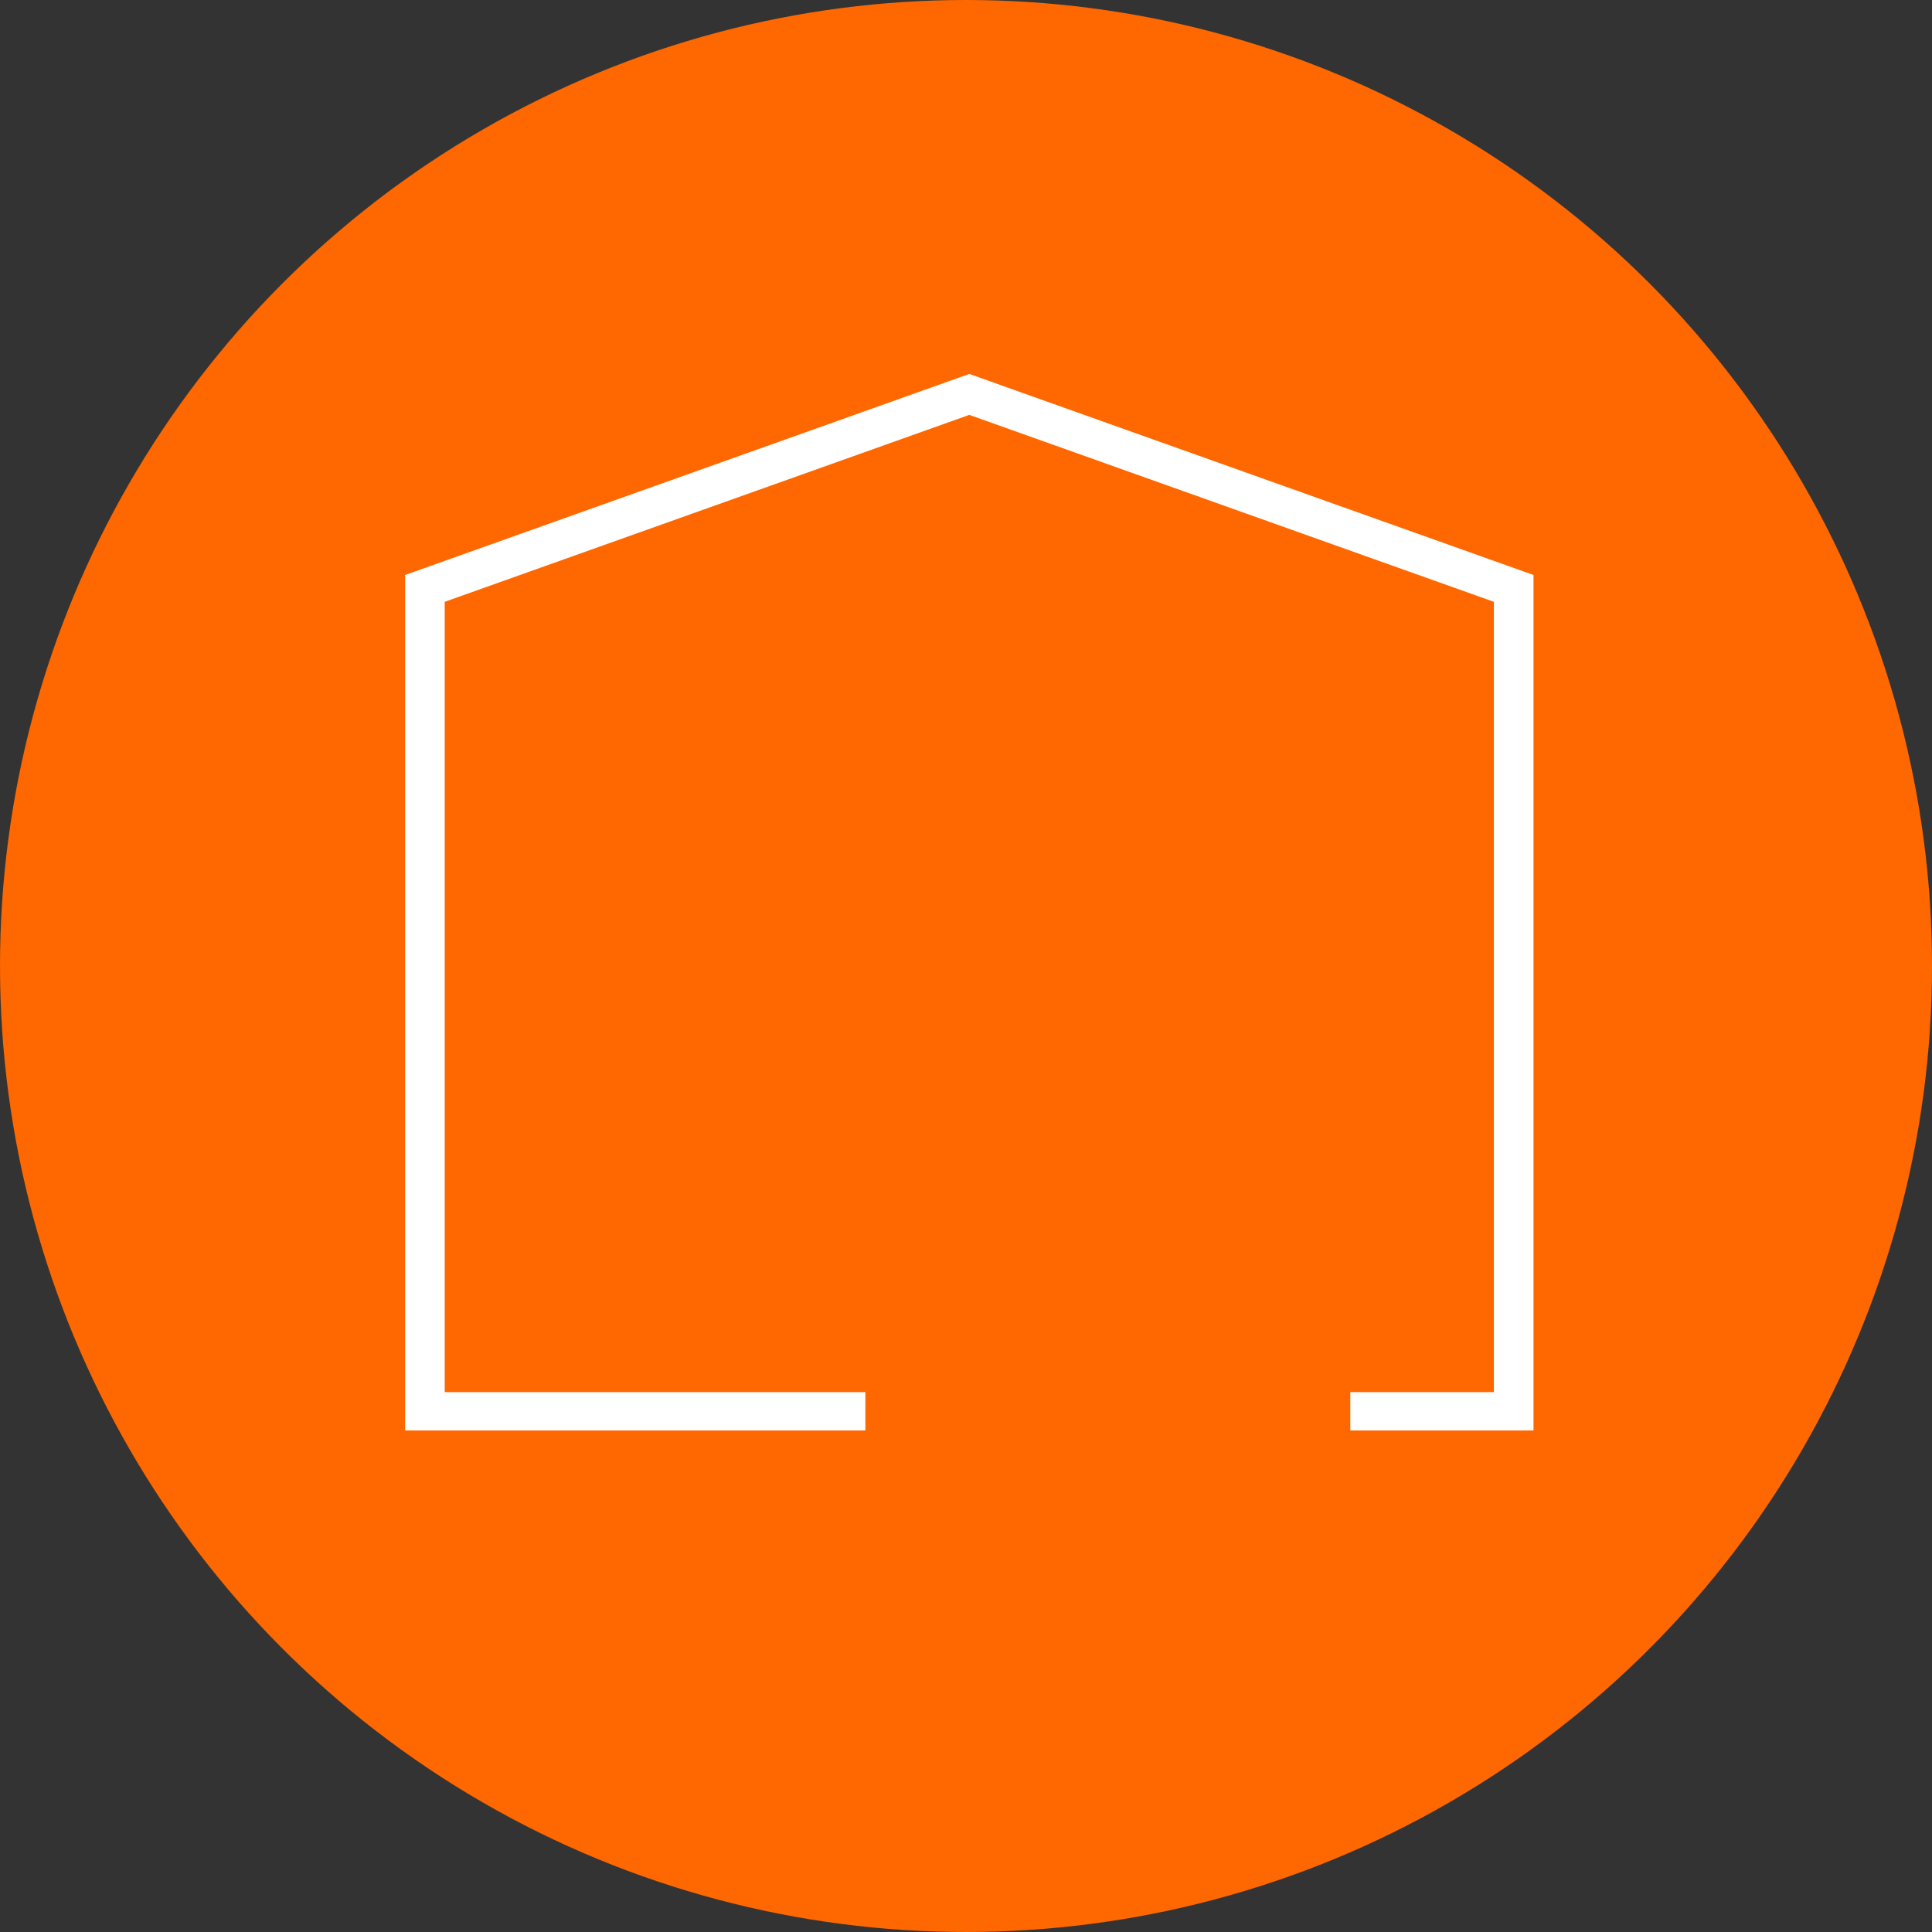 <?xml version="1.0" encoding="UTF-8"?>
<svg xmlns="http://www.w3.org/2000/svg" width="62" height="62" viewBox="0 0 62 62" fill="none">
  <rect x="0" y="0" width="62" height="62" fill="#333333" stroke="none"/>
  <circle cx="31" cy="31" r="31" fill="#FF6700"></circle>
  <path d="M31.106 12L13 18.452V45.905H27.771V44.674H14.272V19.313L31.106 13.314L47.94 19.313V44.674H43.333V45.905H49.212V18.452L31.106 12Z" fill="white"></path>
  <path d="M30.673 45.8V39.668H32.83V40.832H32.896C33.026 40.449 33.251 40.145 33.57 39.922C33.889 39.698 34.267 39.585 34.705 39.585C35.144 39.585 35.533 39.698 35.855 39.927C36.176 40.156 36.37 40.457 36.435 40.832H36.501C36.609 40.457 36.837 40.156 37.184 39.927C37.534 39.701 37.941 39.585 38.41 39.585C39.016 39.585 39.509 39.773 39.887 40.151C40.266 40.529 40.453 41.031 40.453 41.66V45.797H38.18V42.221C38.18 41.953 38.109 41.74 37.969 41.589C37.83 41.437 37.642 41.359 37.406 41.359C37.17 41.359 36.987 41.437 36.851 41.589C36.714 41.74 36.649 41.953 36.649 42.221V45.797H34.475V42.221C34.475 41.953 34.404 41.74 34.264 41.589C34.125 41.437 33.937 41.359 33.701 41.359C33.544 41.359 33.411 41.395 33.297 41.464C33.183 41.533 33.098 41.633 33.035 41.762C32.972 41.892 32.944 42.044 32.944 42.223V45.8H30.67H30.673Z" fill="#FF6700"></path>
  <path d="M42.164 39.847V39.097L43.643 37.91C43.74 37.83 43.825 37.758 43.897 37.686C43.968 37.615 44.022 37.546 44.059 37.471C44.096 37.397 44.116 37.314 44.116 37.226C44.116 37.126 44.093 37.043 44.05 36.972C44.008 36.903 43.948 36.847 43.871 36.809C43.794 36.77 43.706 36.751 43.606 36.751C43.507 36.751 43.419 36.77 43.344 36.809C43.268 36.847 43.211 36.906 43.168 36.98C43.125 37.054 43.105 37.145 43.105 37.253H42.084C42.084 36.983 42.147 36.748 42.272 36.555C42.397 36.362 42.573 36.21 42.804 36.105C43.032 36 43.299 35.948 43.606 35.948C43.914 35.948 44.198 35.998 44.434 36.094C44.668 36.194 44.847 36.331 44.975 36.508C45.103 36.685 45.166 36.894 45.166 37.135C45.166 37.283 45.134 37.43 45.072 37.576C45.009 37.722 44.895 37.882 44.73 38.059C44.565 38.236 44.335 38.445 44.03 38.691L43.658 38.992V39.014H45.208V39.847H42.164Z" fill="#FF6700"></path>
</svg>

